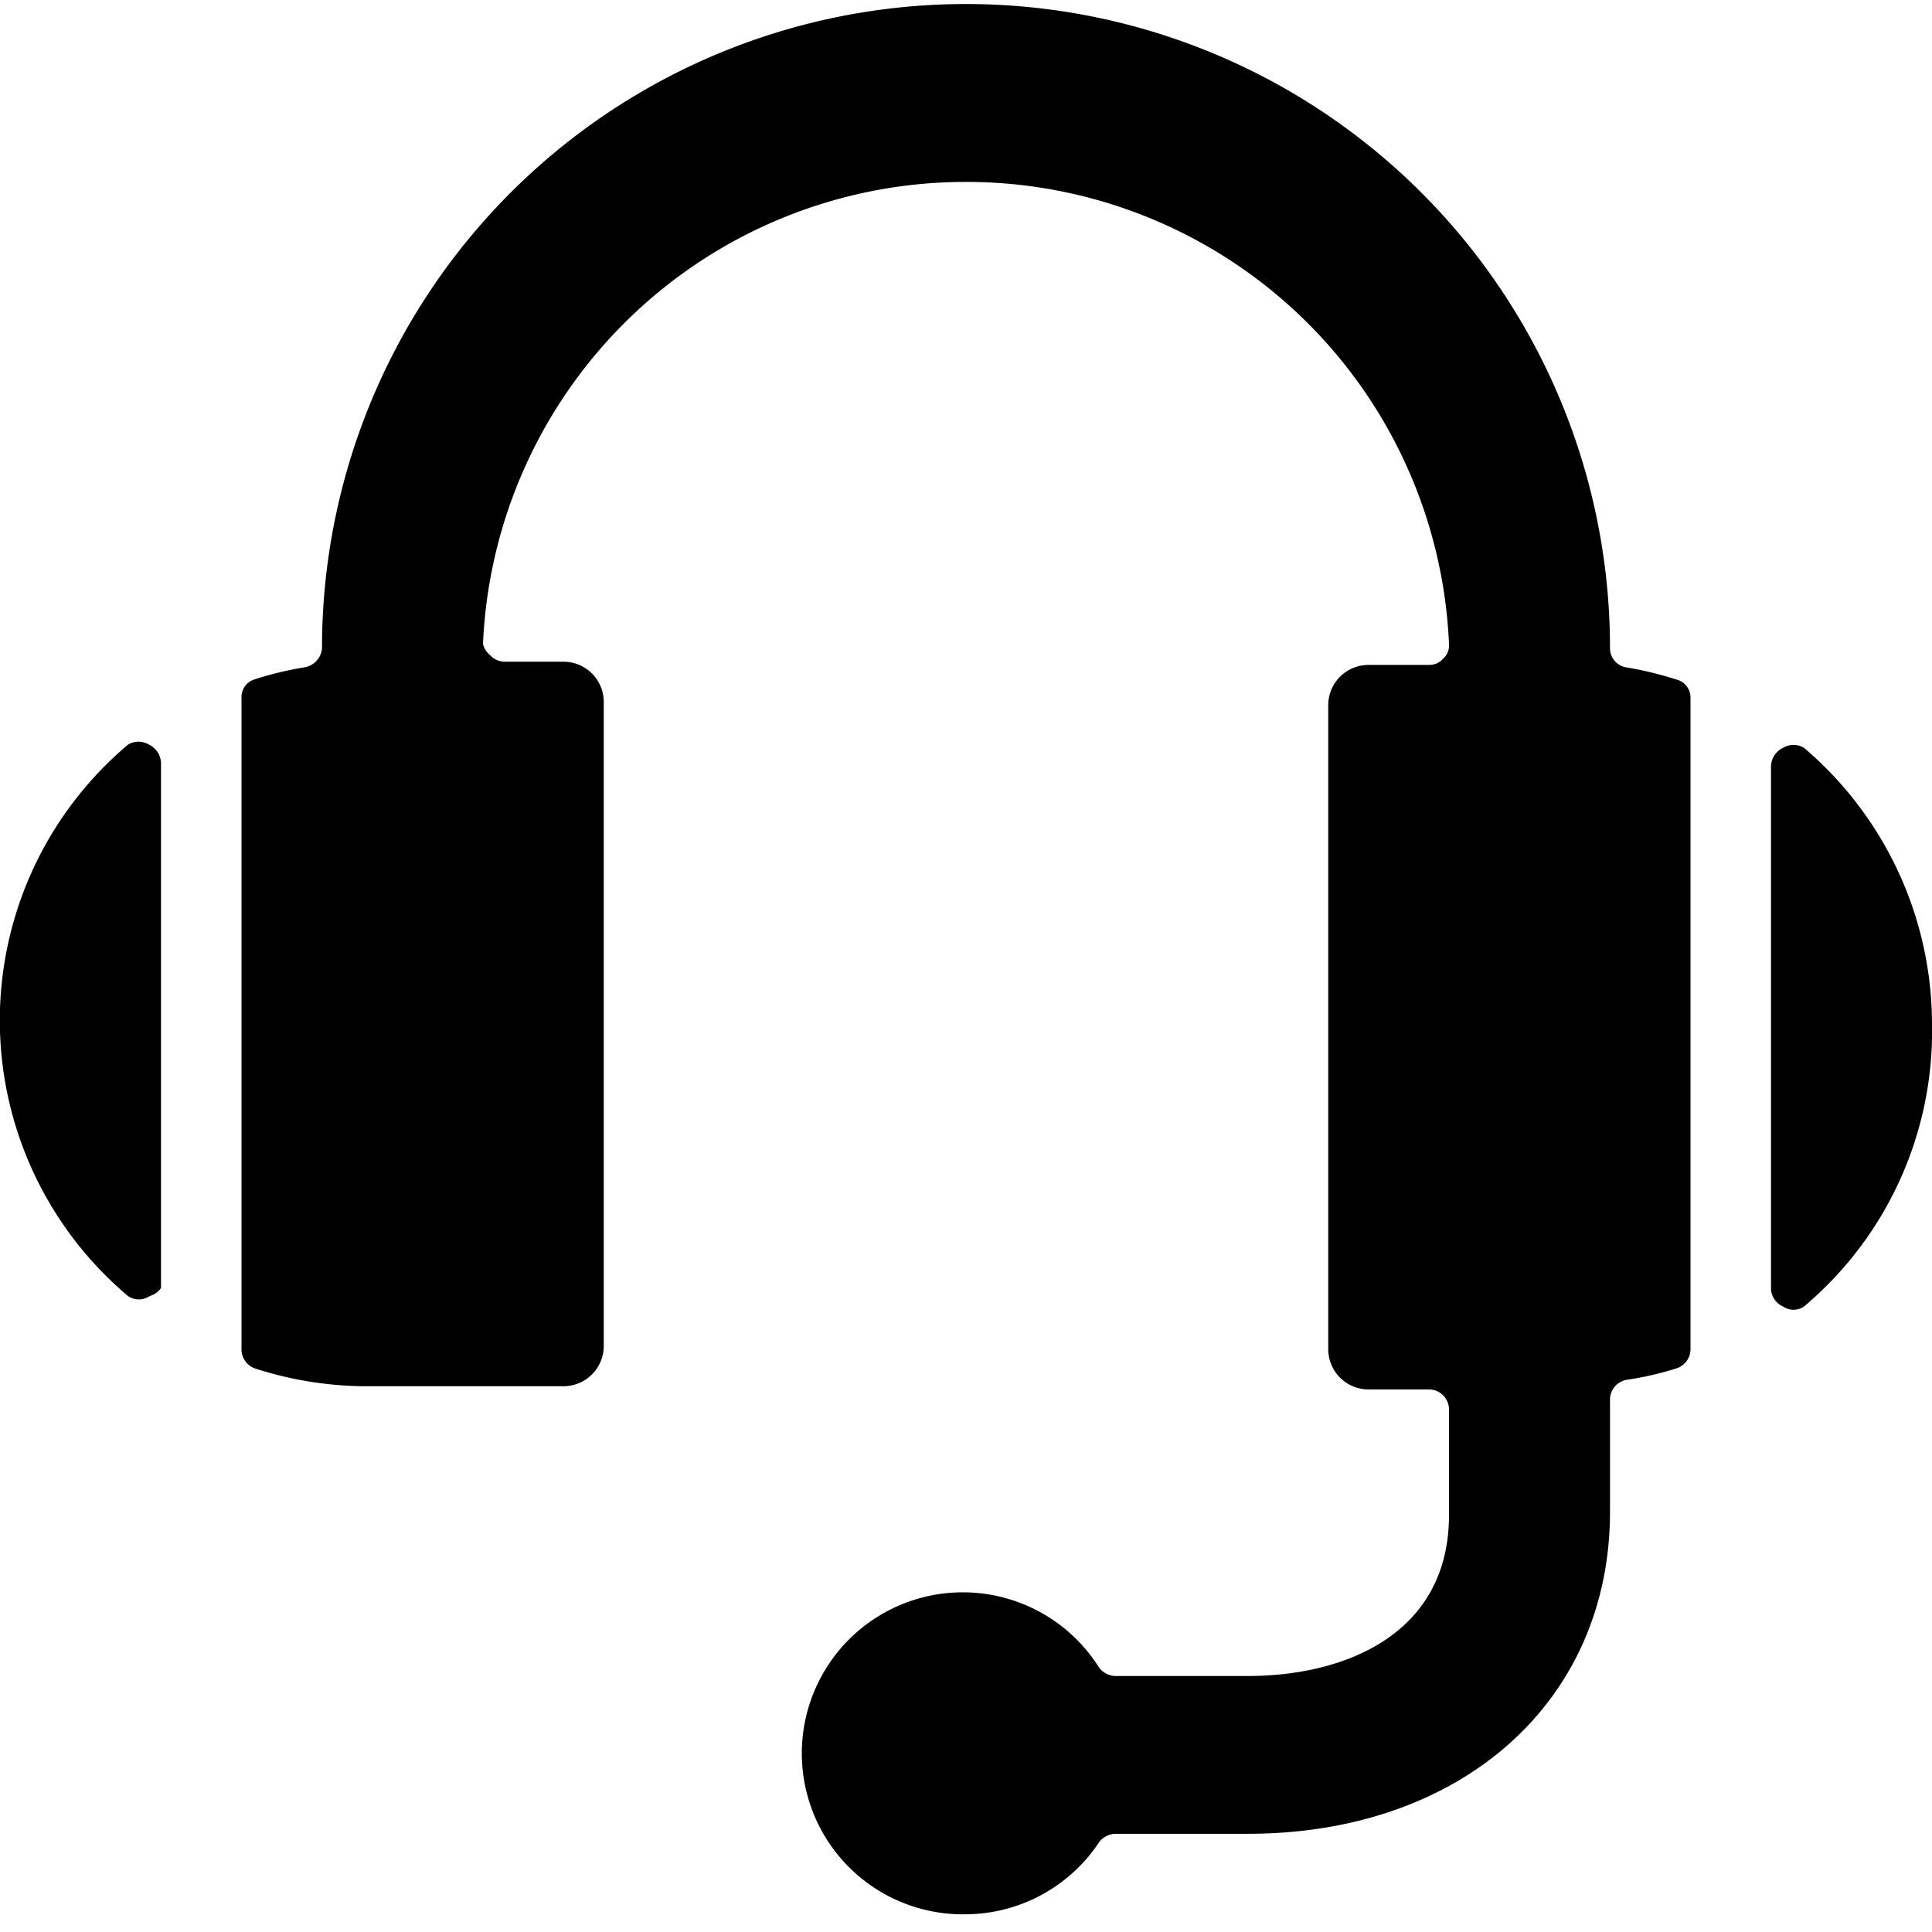 <svg xmlns="http://www.w3.org/2000/svg" viewBox="0 0 24 24"><g><path d="M2 9.48a0.26 0.26 0 0 0 -0.15 -0.23 0.25 0.25 0 0 0 -0.26 0 4.48 4.48 0 0 0 0 6.85 0.24 0.24 0 0 0 0.27 0A0.26 0.26 0 0 0 2 16Z" fill="#000000" stroke-width="1"></path><path d="M24 12.72a4.51 4.51 0 0 0 -1.59 -3.43 0.25 0.25 0 0 0 -0.26 0 0.26 0.26 0 0 0 -0.15 0.23V16a0.25 0.25 0 0 0 0.15 0.23 0.23 0.23 0 0 0 0.26 0A4.47 4.47 0 0 0 24 12.72Z" fill="#000000" stroke-width="1"></path><path d="M21 8.67a0.23 0.23 0 0 0 -0.18 -0.23 4.31 4.31 0 0 0 -0.62 -0.15 0.24 0.24 0 0 1 -0.2 -0.24 8 8 0 0 0 -16 0 0.26 0.26 0 0 1 -0.22 0.24 4.31 4.31 0 0 0 -0.62 0.15 0.23 0.23 0 0 0 -0.16 0.23v8.09a0.25 0.25 0 0 0 0.17 0.24 4.52 4.52 0 0 0 1.33 0.22H7a0.5 0.5 0 0 0 0.5 -0.5v-8a0.5 0.5 0 0 0 -0.5 -0.5h-0.73a0.25 0.25 0 0 1 -0.18 -0.08A0.26 0.26 0 0 1 6 8a6 6 0 0 1 6 -5.74A6 6 0 0 1 18 8a0.22 0.22 0 0 1 -0.07 0.18 0.23 0.23 0 0 1 -0.18 0.08H17a0.5 0.5 0 0 0 -0.5 0.5v8a0.5 0.5 0 0 0 0.5 0.5h0.75a0.25 0.25 0 0 1 0.25 0.25v1.31c0 1.48 -1.29 2 -2.5 2h-1.64a0.26 0.26 0 0 1 -0.21 -0.11A2 2 0 1 0 12 23.78a2 2 0 0 0 1.65 -0.89 0.26 0.26 0 0 1 0.21 -0.11h1.64c2.65 0 4.5 -1.64 4.5 -4v-1.39a0.25 0.25 0 0 1 0.21 -0.25 3.88 3.88 0 0 0 0.61 -0.14 0.25 0.25 0 0 0 0.18 -0.24Z" fill="#000000" stroke-width="1"></path></g></svg>